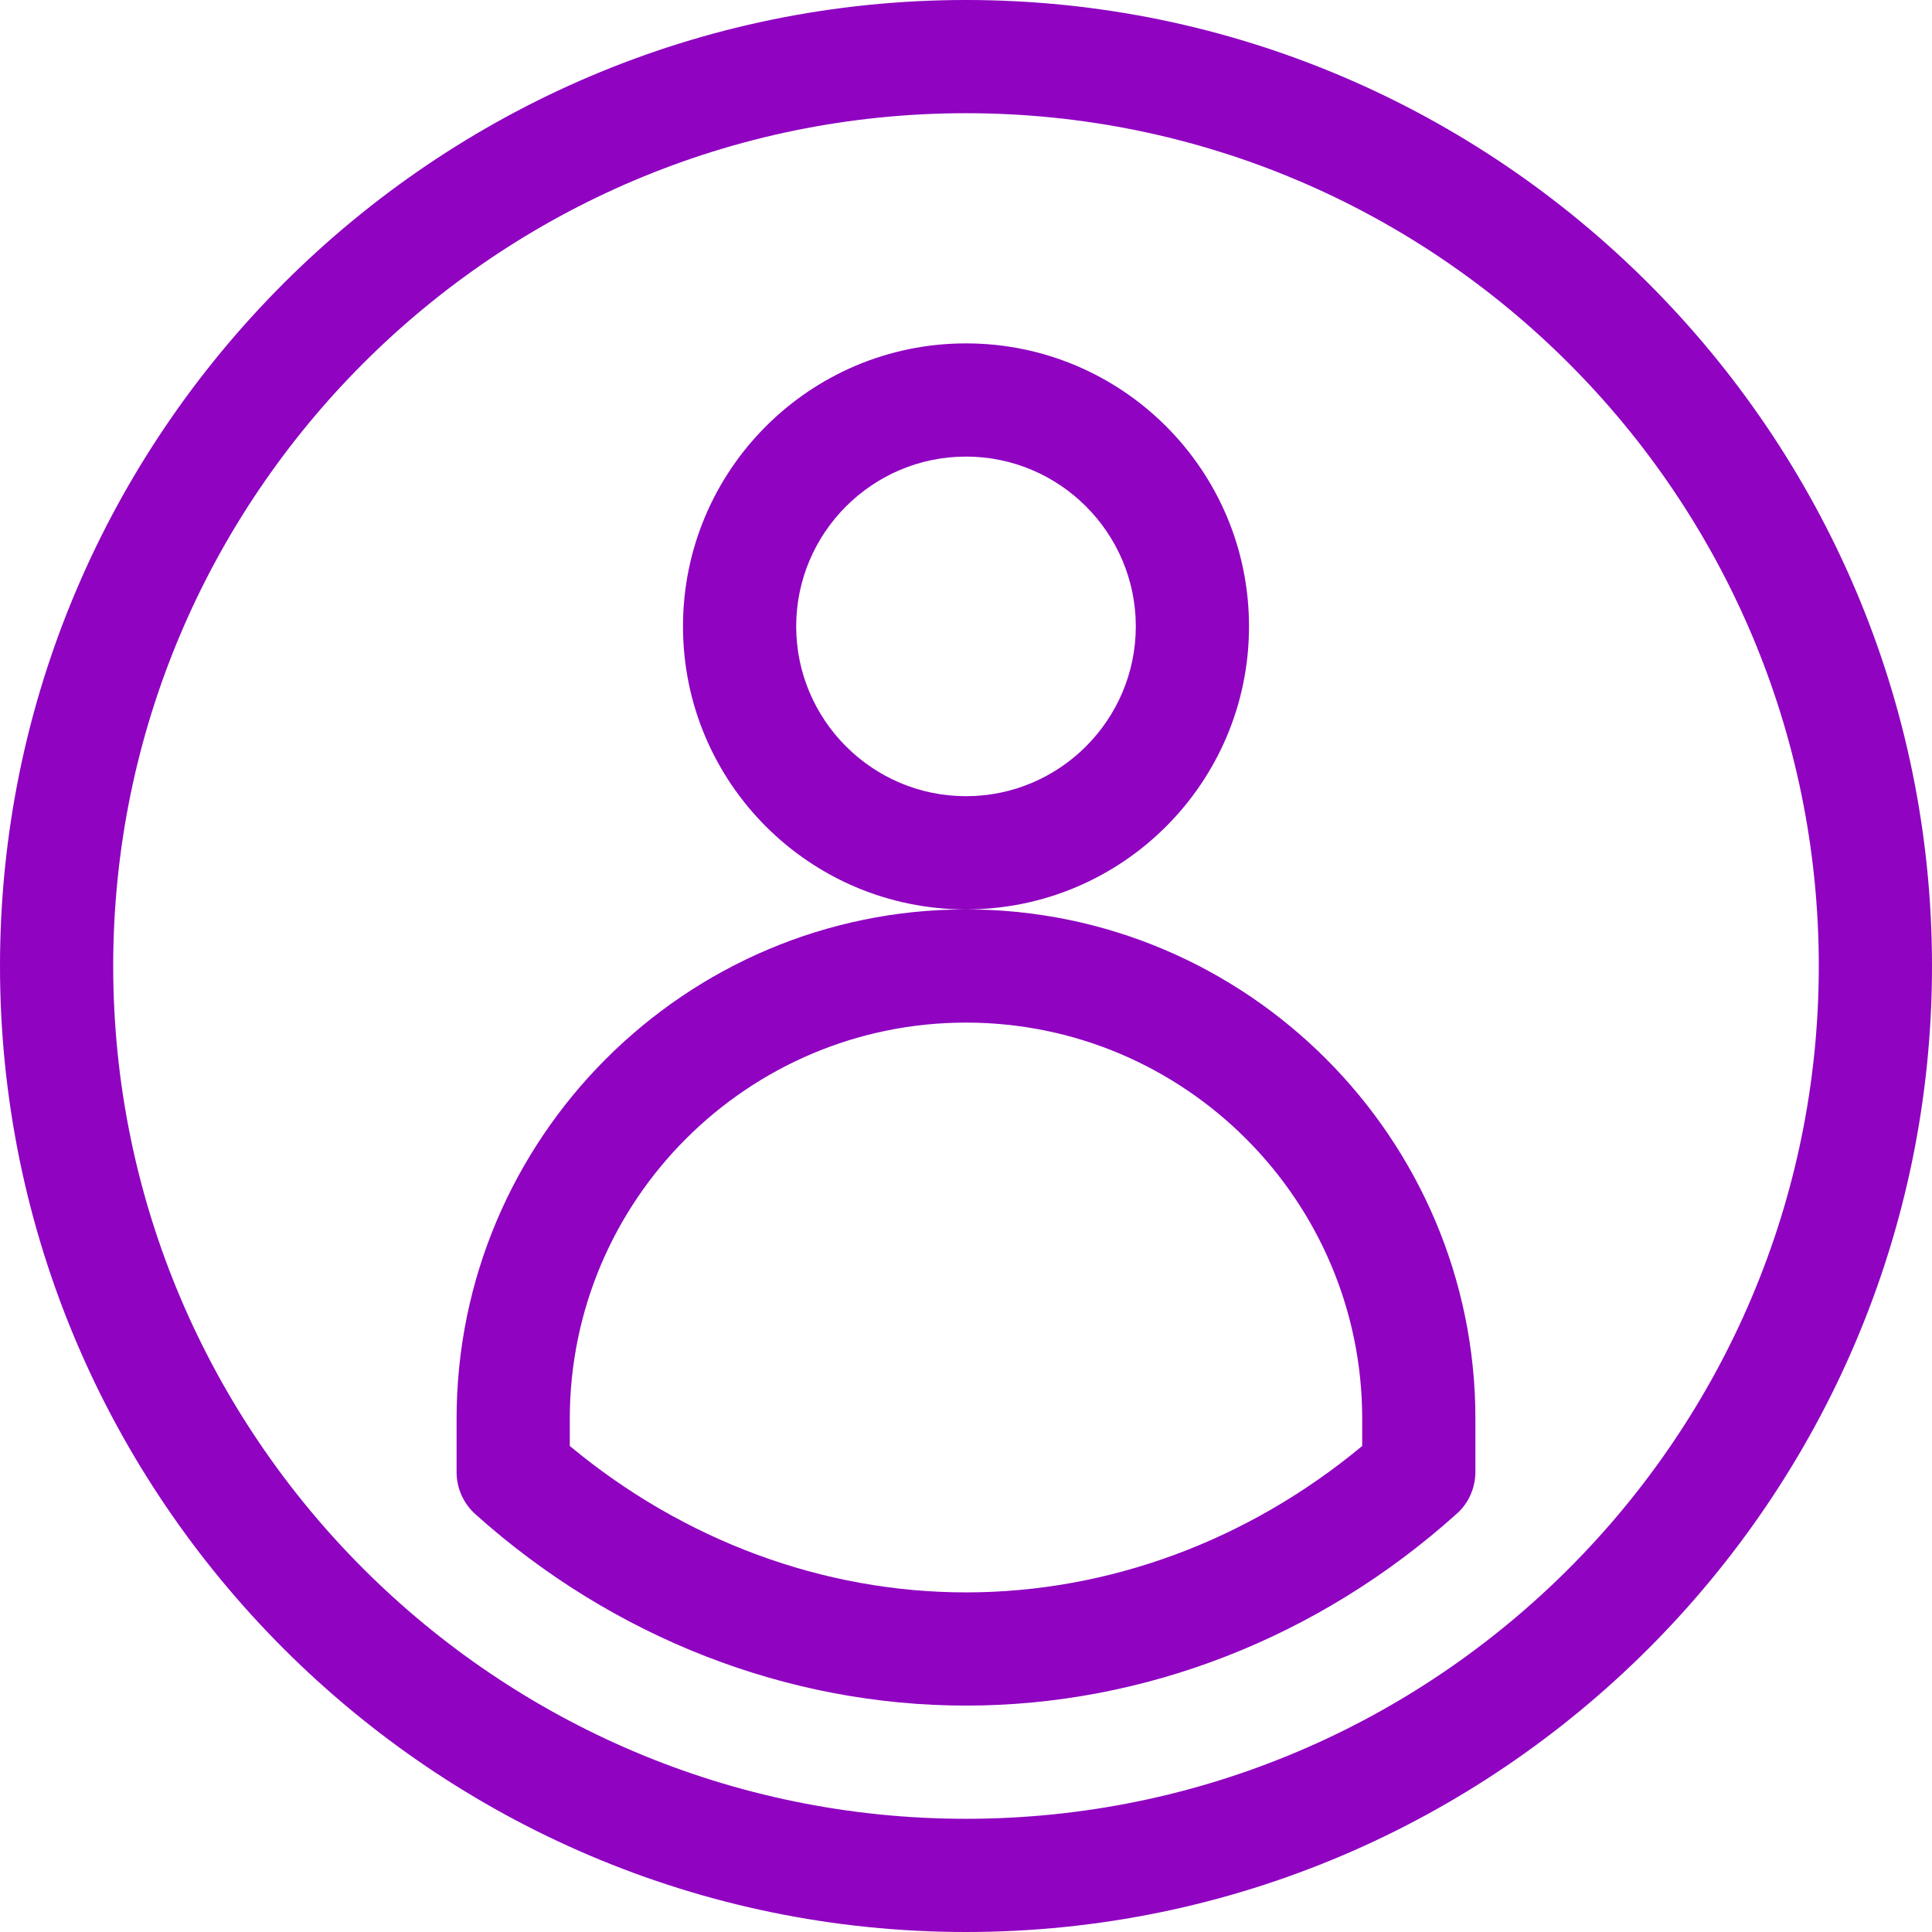 <svg id="SvgjsSvg1103" width="288" height="288" xmlns="http://www.w3.org/2000/svg" version="1.1" xmlns:xlink="http://www.w3.org/1999/xlink" xmlns:svgjs="http://svgjs.com/svgjs"><defs id="SvgjsDefs1104"></defs><g id="SvgjsG1105"><svg xmlns="http://www.w3.org/2000/svg" enable-background="new 0 0 512 512" viewBox="0 0 512 512" width="288" height="288"><path fill="#8f03c1" d="M256,0C115,0,0,115,0,256s115,256,256,256s256-115,256-256S397,0,256,0z M256,482C131.4,482,30,380.6,30,256
				S131.4,30,256,30s226,101.4,226,226S380.6,482,256,482z M331,166c0-41.4-33.6-75-75-75s-75,33.6-75,75s33.6,75,75,75
				S331,207.4,331,166z M256,211c-24.8,0-45-20.2-45-45s20.2-45,45-45s45,20.2,45,45S280.8,211,256,211z M256,241
				c-74.4,0-135,60.6-135,135v14.1c0,4.3,1.8,8.3,5,11.2C162.5,434,208.7,452,256,452s93.5-18,130-50.8c3.2-2.8,5-6.9,5-11.2v-14
				C391,301.6,330.4,241,256,241z M361,383.2c-30.2,25.1-67.2,38.8-105,38.8s-74.8-13.7-105-38.8V376c0-57.9,47.1-105,105-105
				s105,47.1,105,105V383.2z" class="color252fbe svgShape"></path></svg></g></svg>